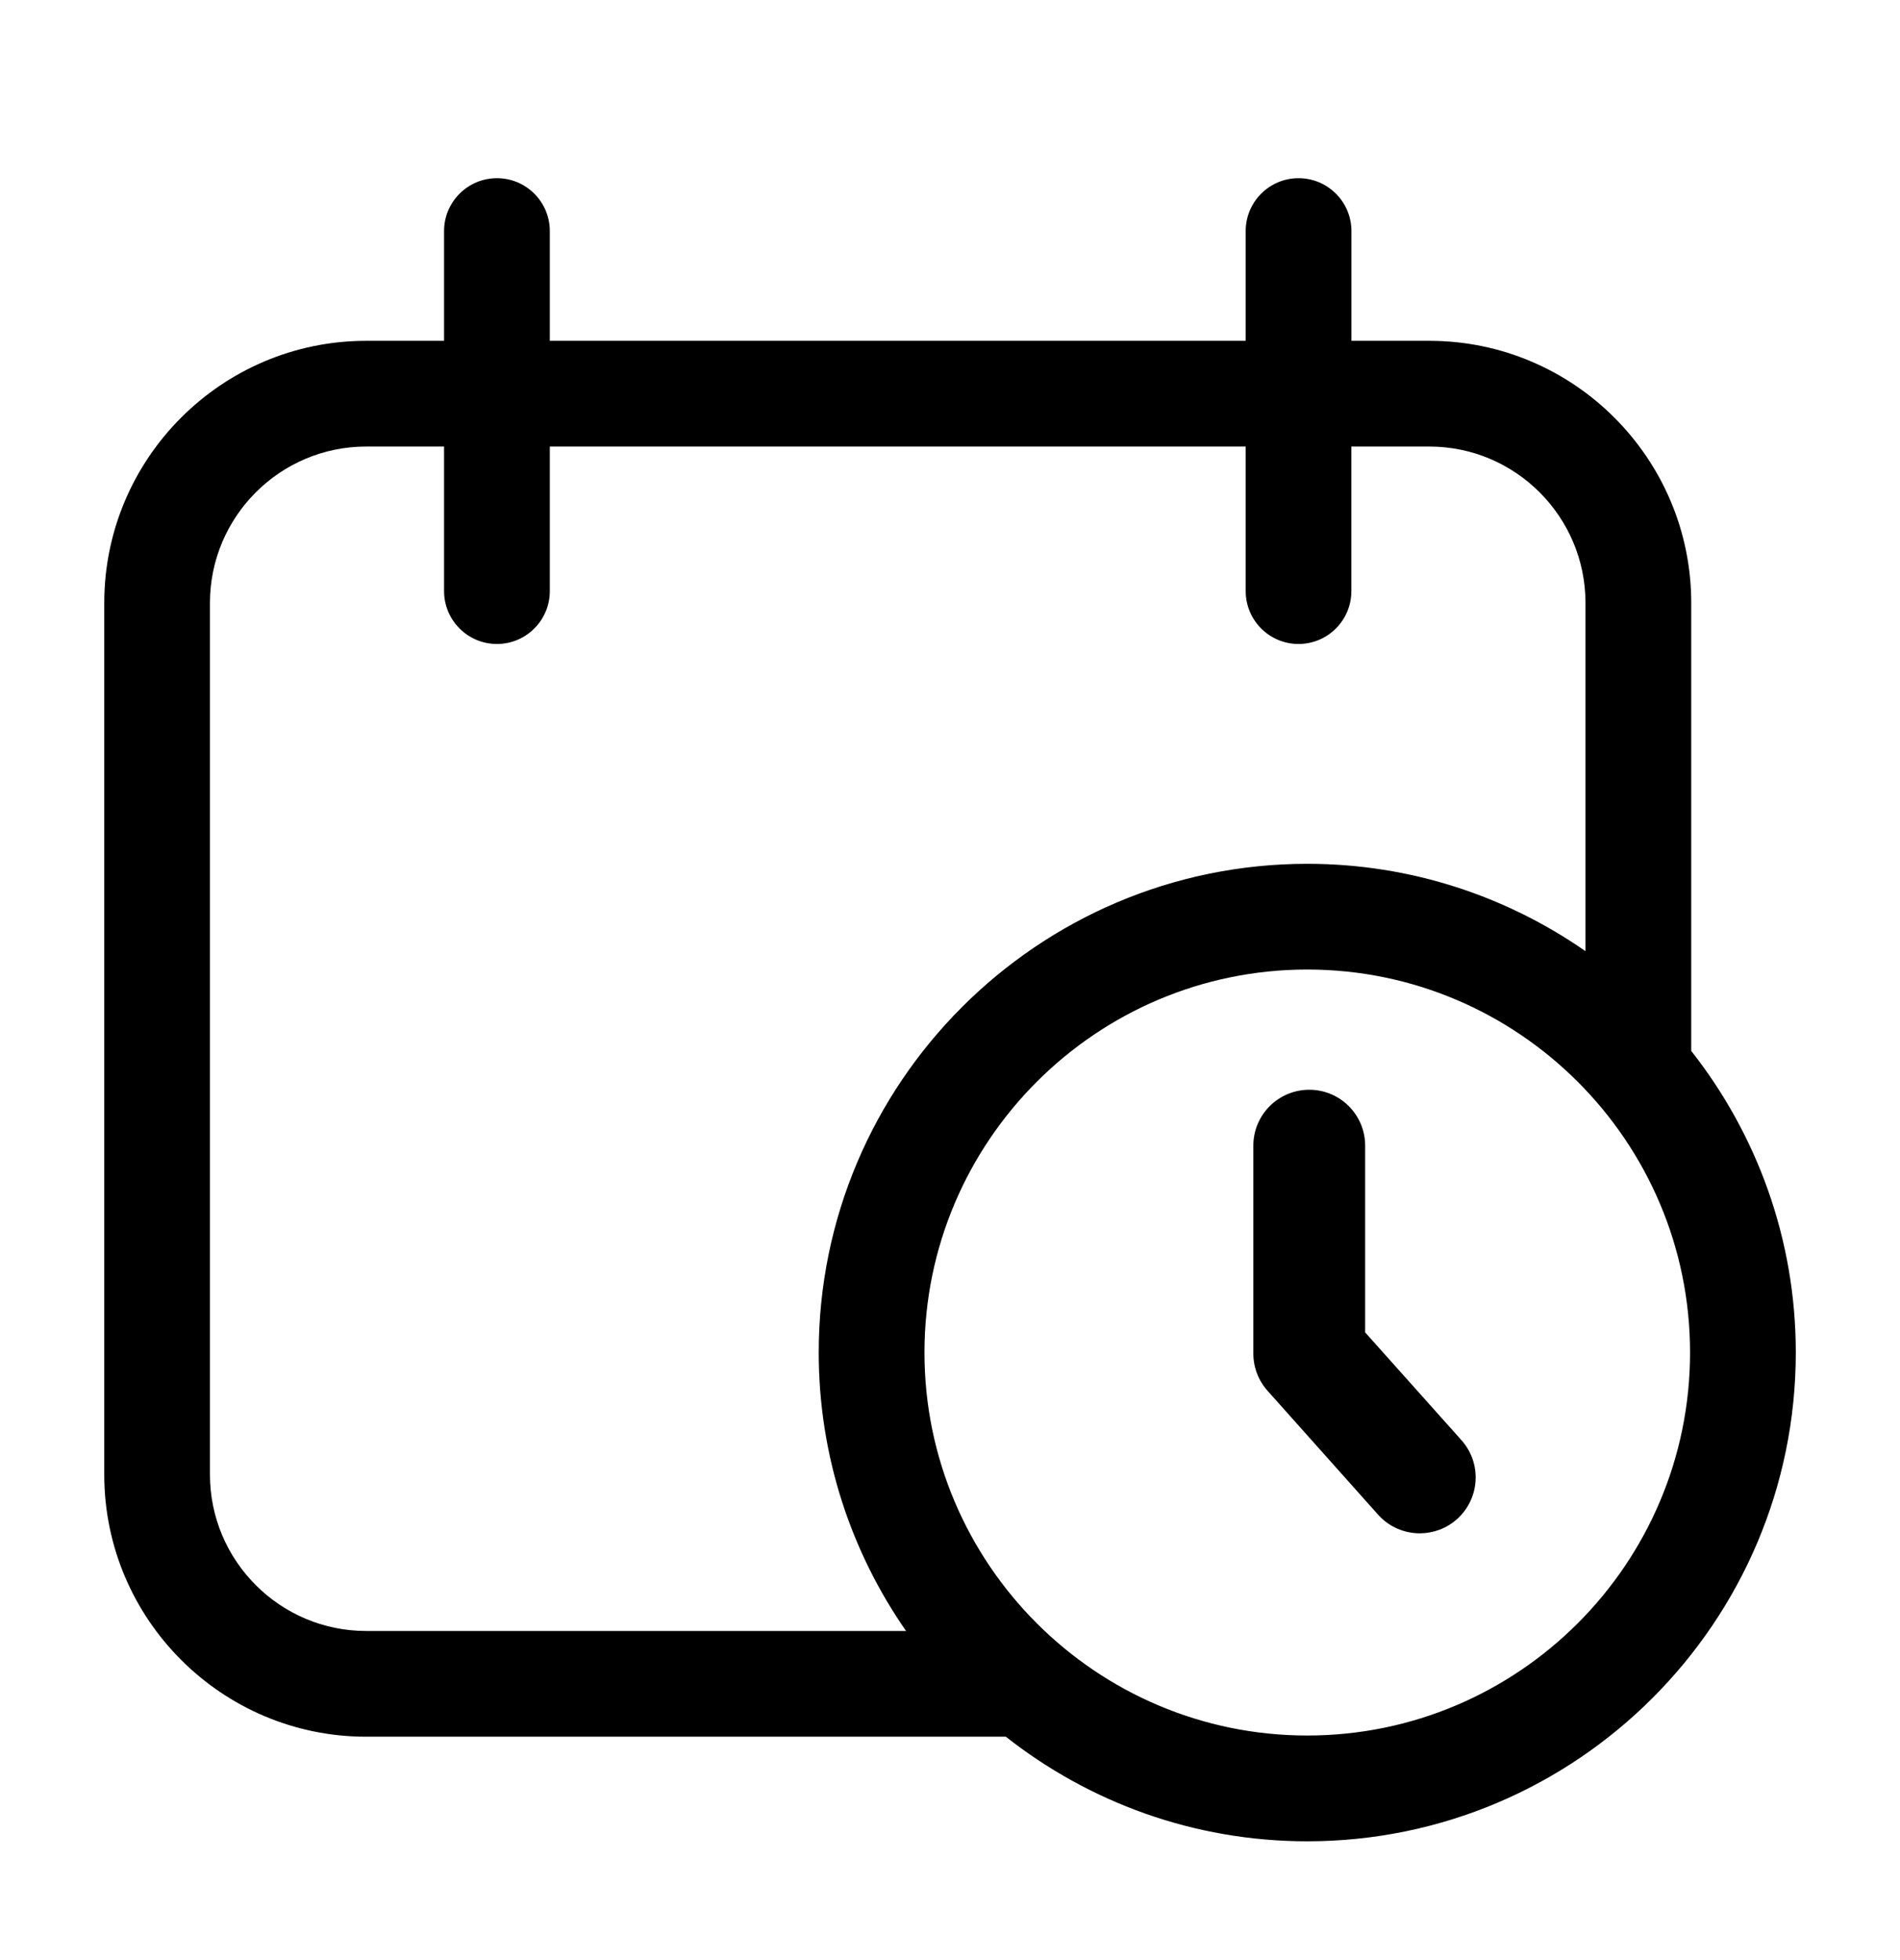 <?xml version="1.0" encoding="utf-8"?>
<svg xmlns="http://www.w3.org/2000/svg" width="32" height="33" viewBox="0 0 32 33" fill="none">
<path d="M22.992 22.43V19.288C22.992 18.768 22.57 18.347 22.051 18.347C21.531 18.347 21.109 18.768 21.109 19.288V22.79C21.109 23.021 21.195 23.244 21.349 23.416L23.21 25.501C23.396 25.709 23.654 25.815 23.912 25.815C24.136 25.815 24.359 25.736 24.539 25.576C24.927 25.229 24.96 24.634 24.614 24.247L22.991 22.431L22.992 22.43Z" fill="black"/>
<path d="M28.484 17.693V10.151C28.484 7.718 26.505 5.738 24.073 5.738H22.761V3.89C22.761 3.399 22.362 3 21.87 3C21.378 3 20.98 3.399 20.98 3.89V5.738H9.26V3.89C9.26 3.399 8.861 3 8.37 3C7.878 3 7.479 3.399 7.479 3.89V5.738H6.167C3.735 5.738 1.756 7.718 1.756 10.151V24.826C1.756 27.259 3.735 29.239 6.167 29.239H16.94C18.339 30.34 20.102 31 22.017 31C26.554 31 30.245 27.309 30.245 22.771C30.245 20.856 29.585 19.093 28.484 17.693L28.484 17.693ZM3.536 24.826V10.151C3.536 8.699 4.716 7.518 6.167 7.518H7.479V9.951C7.479 10.443 7.878 10.842 8.369 10.842C8.861 10.842 9.26 10.443 9.26 9.951V7.518H20.98V9.951C20.98 10.443 21.378 10.842 21.87 10.842C22.362 10.842 22.76 10.443 22.76 9.951V7.518H24.073C25.523 7.518 26.703 8.699 26.703 10.151V16.014C25.372 15.088 23.757 14.543 22.017 14.543C17.48 14.543 13.789 18.234 13.789 22.771C13.789 24.512 14.334 26.128 15.26 27.459H6.167C4.716 27.459 3.536 26.277 3.536 24.826ZM22.017 29.219C18.462 29.219 15.57 26.327 15.57 22.771C15.57 19.216 18.462 16.323 22.017 16.323C25.572 16.323 28.464 19.216 28.464 22.771C28.464 26.327 25.572 29.219 22.017 29.219Z" fill="black"/>
</svg>